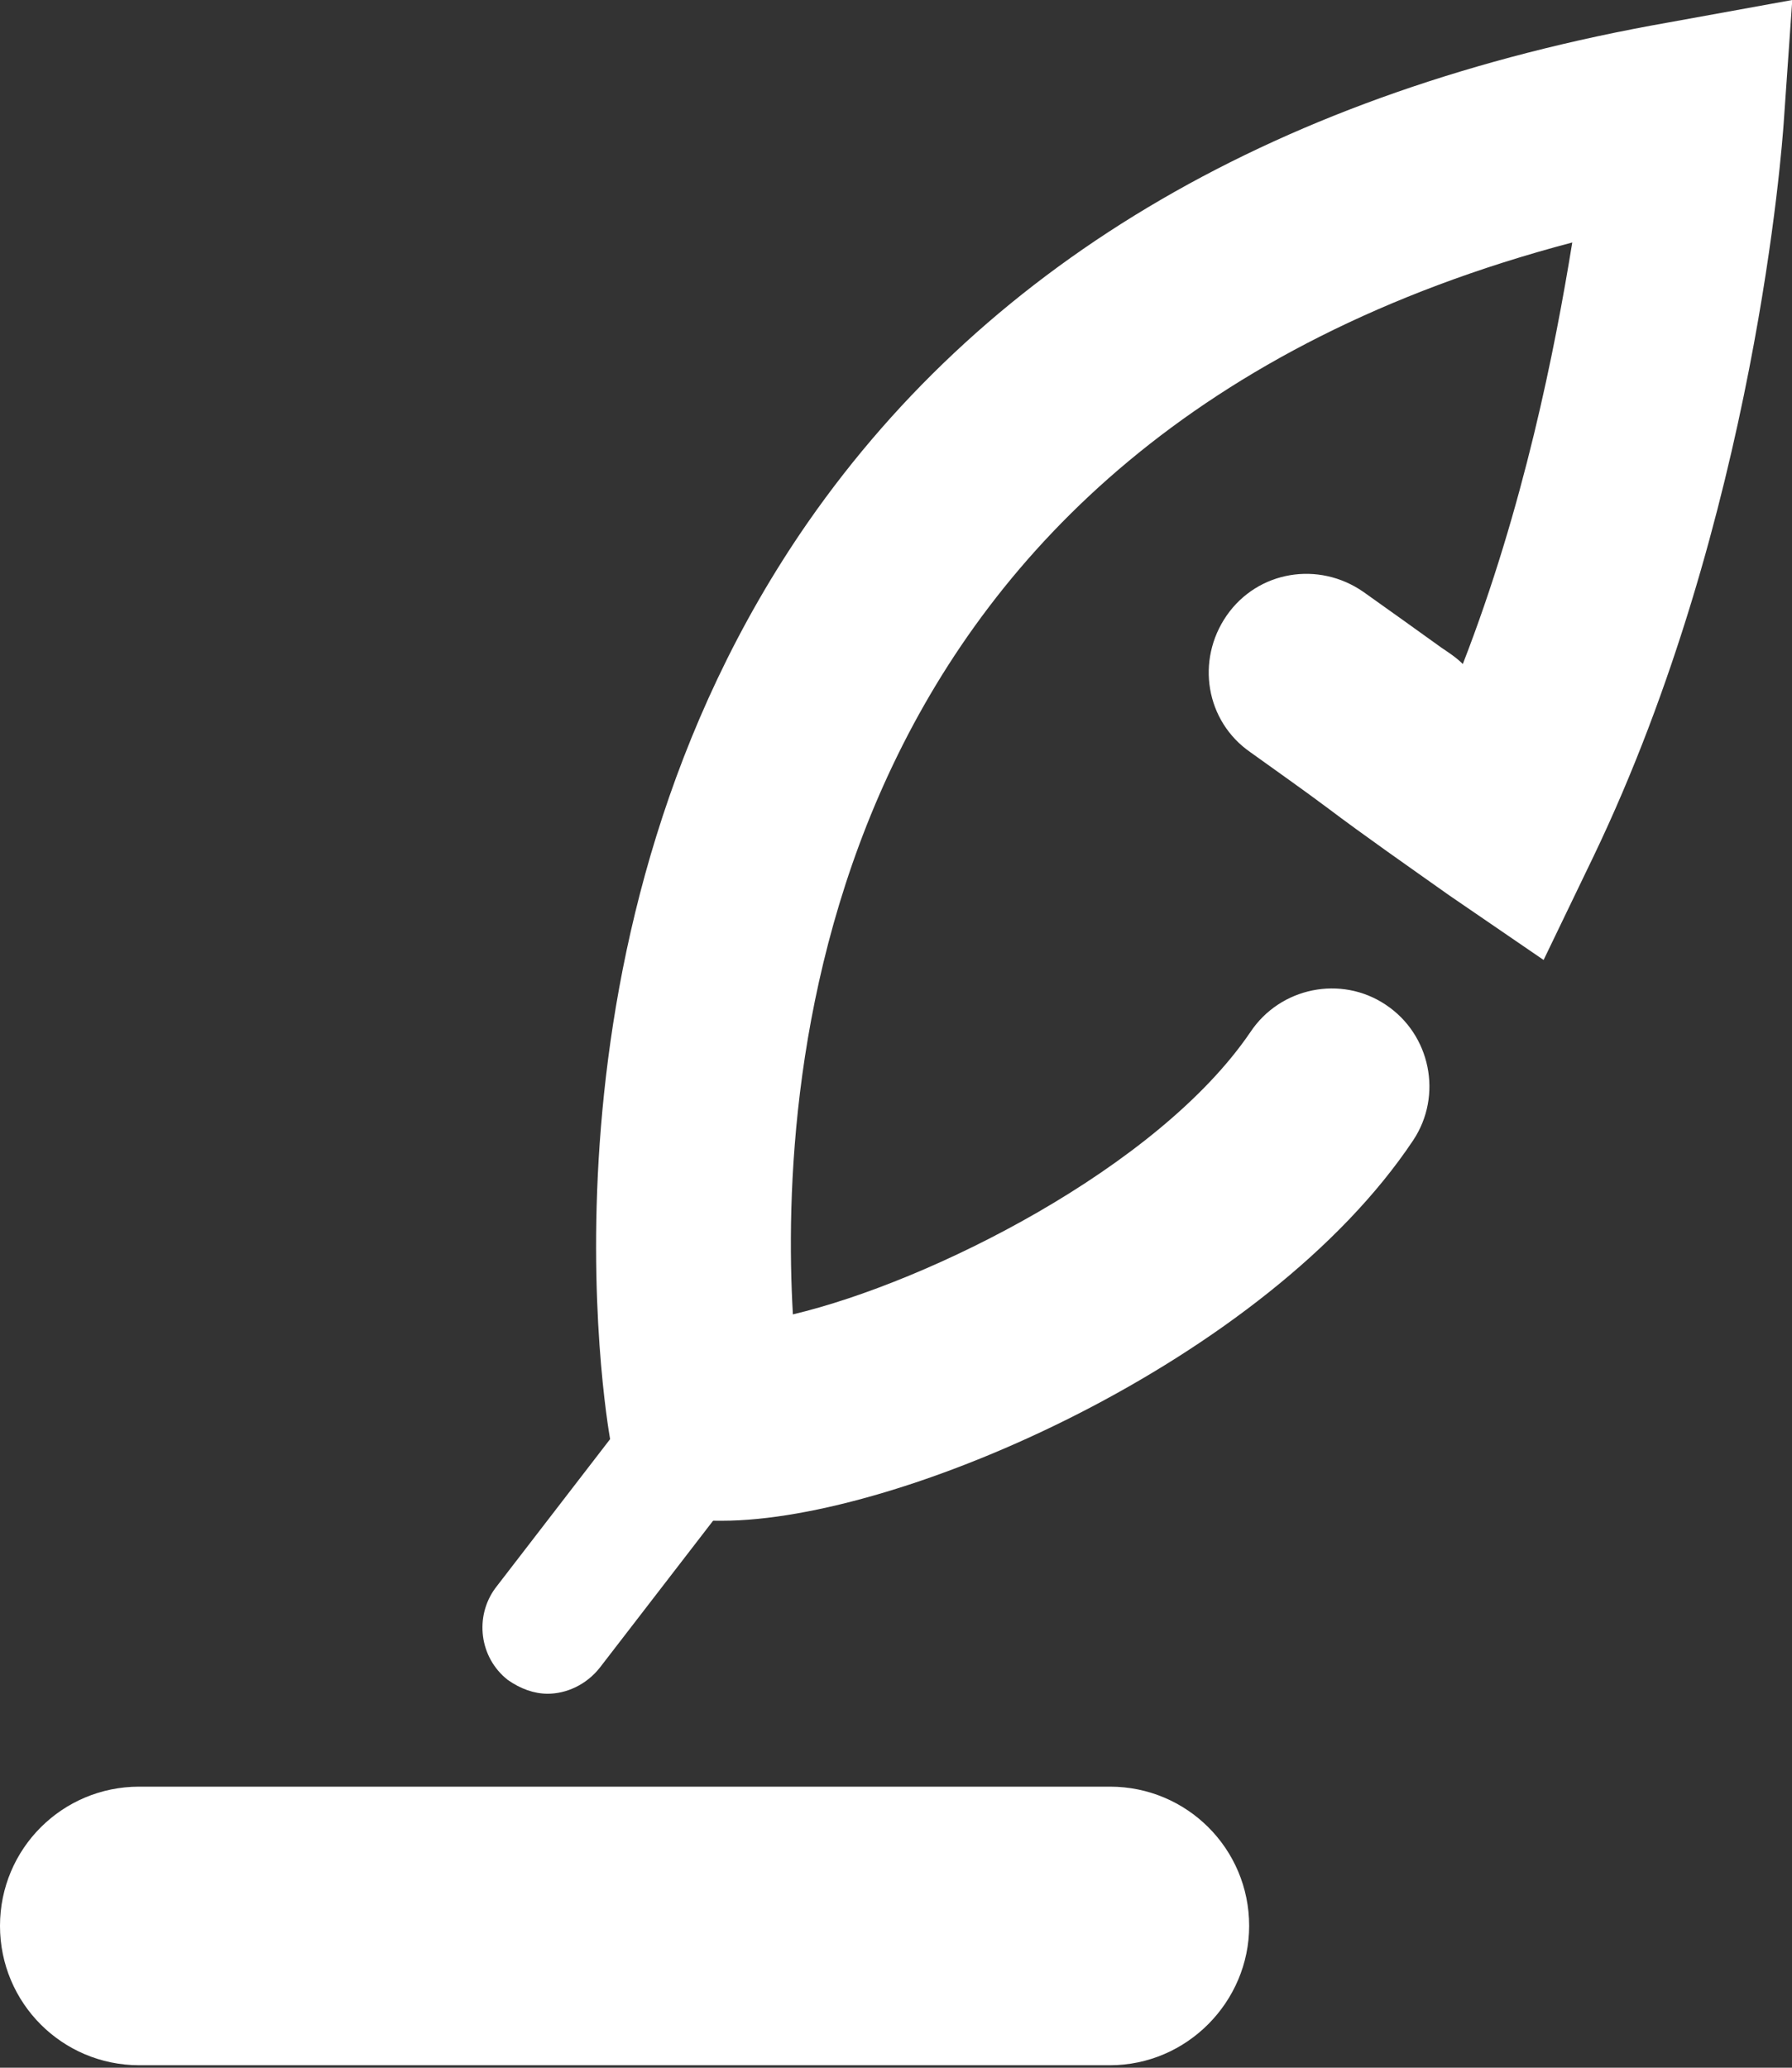 <svg width="13" height="15" viewBox="0 0 13 15" fill="none" xmlns="http://www.w3.org/2000/svg">
<rect x="0" y="0" width="13" height="15" fill="#333333" stroke="none"/>
<path d="M8.052 14.982H1.01C0.451 14.982 0 14.53 0 13.971C0 13.412 0.451 12.961 1.01 12.961H8.052C8.611 12.961 9.062 13.412 9.062 13.971C9.062 14.521 8.611 14.982 8.052 14.982Z" fill="white"/>
<path d="M5.238 11.032C5.175 11.032 5.112 11.032 5.058 11.023L4.526 10.969L4.427 10.446C4.4 10.292 3.796 6.765 5.861 3.789C7.186 1.885 9.287 0.658 12.109 0.162L13.002 0L12.939 0.902C12.93 1.019 12.74 3.753 11.559 6.215L11.198 6.964L10.513 6.495C10.207 6.278 9.909 6.071 9.621 5.854C9.44 5.719 9.26 5.593 9.071 5.457C8.746 5.232 8.674 4.79 8.899 4.465C9.125 4.14 9.566 4.068 9.891 4.294C10.081 4.429 10.27 4.564 10.459 4.7C10.513 4.736 10.567 4.772 10.612 4.817C11.054 3.68 11.28 2.535 11.406 1.759C5.906 3.211 5.653 7.812 5.752 9.535C6.744 9.3 8.403 8.47 9.071 7.487C9.287 7.162 9.729 7.072 10.053 7.289C10.378 7.505 10.468 7.947 10.252 8.272C9.188 9.868 6.537 11.032 5.238 11.032Z" fill="white"/>
<path d="M3.973 12.287C3.874 12.287 3.775 12.251 3.684 12.187C3.477 12.025 3.441 11.727 3.594 11.52L4.748 10.022C4.911 9.815 5.208 9.779 5.416 9.932C5.623 10.095 5.659 10.392 5.506 10.6L4.352 12.097C4.253 12.223 4.108 12.287 3.973 12.287Z" fill="white"/>
</svg>
